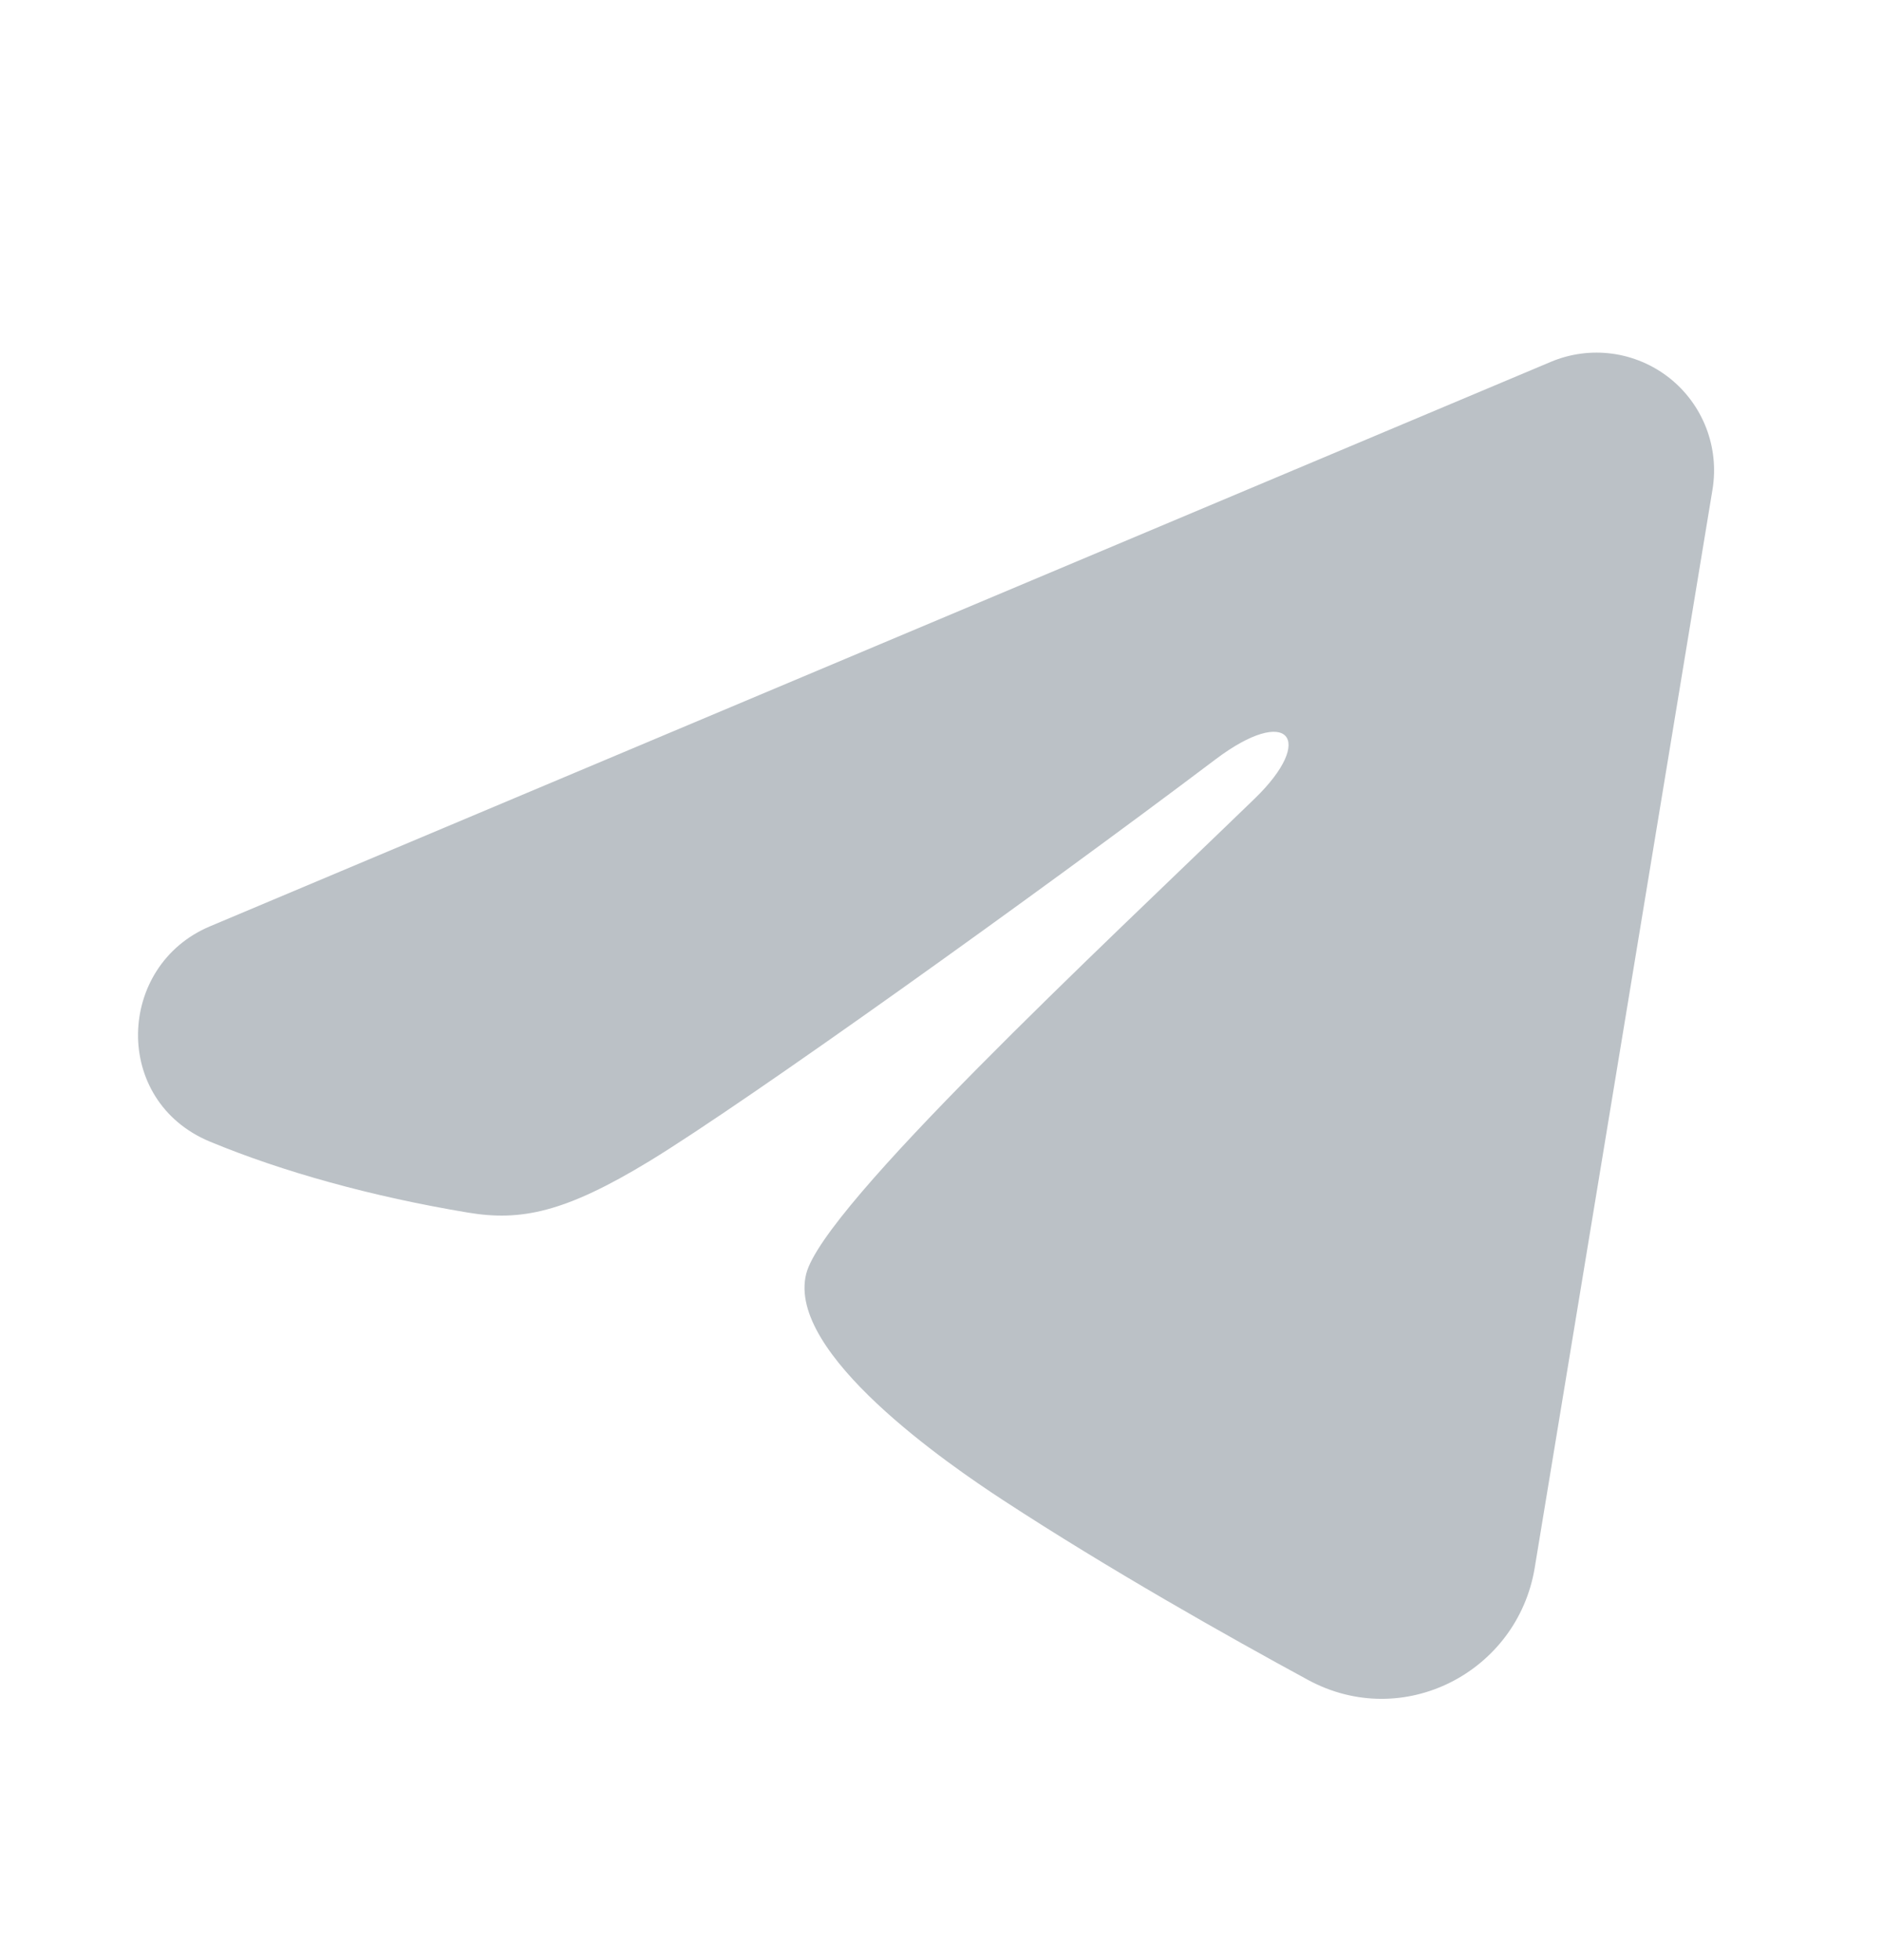 <svg width="24" height="25" viewBox="0 0 24 25" fill="none" xmlns="http://www.w3.org/2000/svg">
<g clip-path="url(#clip0_194_70529)">
<path fill-rule="evenodd" clip-rule="evenodd" d="M19.777 4.615C20.024 4.511 20.294 4.475 20.56 4.511C20.826 4.547 21.077 4.654 21.288 4.82C21.498 4.986 21.66 5.205 21.757 5.455C21.854 5.705 21.882 5.976 21.839 6.241L19.571 19.998C19.351 21.325 17.895 22.086 16.678 21.425C15.66 20.872 14.148 20.02 12.788 19.131C12.108 18.686 10.025 17.261 10.281 16.247C10.501 15.38 14.001 12.122 16.001 10.185C16.786 9.424 16.428 8.985 15.501 9.685C13.198 11.423 9.503 14.066 8.281 14.81C7.203 15.466 6.641 15.578 5.969 15.466C4.743 15.262 3.606 14.946 2.678 14.561C1.424 14.041 1.485 12.317 2.677 11.815L19.777 4.615Z" fill="#BBC1C6"/>
</g>
<defs>
<clipPath id="clip0_194_70529">
<rect width="24" height="24" fill="white" transform="translate(0 0.185)"/>
</clipPath>
</defs>
</svg>
